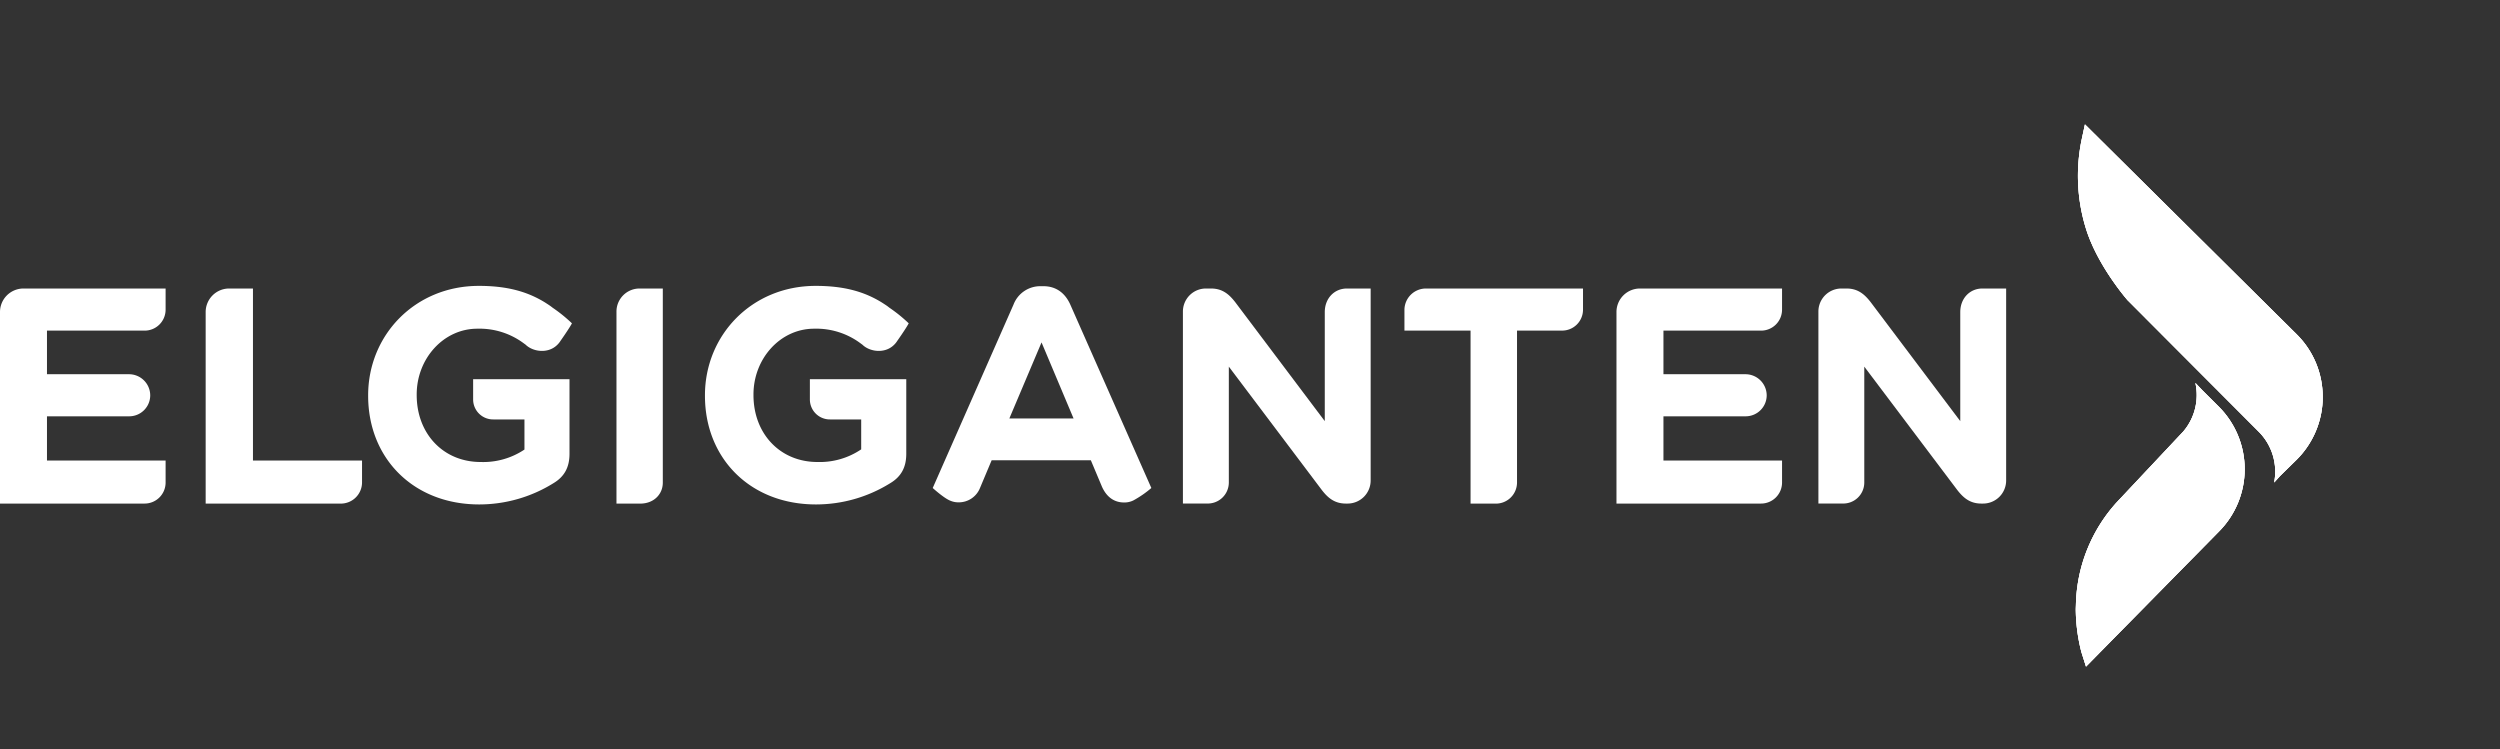 <?xml version="1.0" encoding="UTF-8"?> <svg xmlns="http://www.w3.org/2000/svg" xmlns:xlink="http://www.w3.org/1999/xlink" viewBox="0 0 777 232.8"><rect x="0" y="0" width="777" height="232.8" fill="#333333" stroke="none"/><defs><style>.cls-1{fill:#fff;}.cls-2{clip-path:url(#clip-path);}.cls-3{clip-path:url(#clip-path-2);}</style><clipPath id="clip-path" transform="translate(0 38.67)"><path class="cls-1" d="M678.63,95.38l-19.55,20.8A48.83,48.83,0,0,0,645.2,149c0,.55-.05,1.14-.05,1.75v.16A54.53,54.53,0,0,0,646.9,164l1.43,4.51,41.26-41.92a27.48,27.48,0,0,0,0-38.88l-5.11-5.09-2.15-2.27a17.45,17.45,0,0,1-3.68,15"></path></clipPath><clipPath id="clip-path-2" transform="translate(0 38.67)"><path class="cls-1" d="M647.05,4.41a55.24,55.24,0,0,0,1,27.1c3.42,12,13.18,23.1,13.18,23.1L702,95.49a17.54,17.54,0,0,1,4.81,15.8h0l1.8-2,5.24-5.14a27.56,27.56,0,0,0,7.93-16.81c.08-.84.12-1.69.12-2.54v-.22a27.35,27.35,0,0,0-8.06-19.31L648,0Z"></path></clipPath></defs><g id="Layer_2" data-name="Layer 2"><g id="Layer_1-2" data-name="Layer 1"><path class="cls-1" d="M177,79.19v23.18c0,4.21-1.59,7.13-5.06,9.18a43.7,43.7,0,0,1-23,6.56c-20.45,0-34.52-14.34-34.52-33.76v-.17c0-18.68,14.54-34,34.42-34,8.9,0,15.15,1.83,20.56,5.16h0s1.14.73,1.62,1.07c0,0,.18.12.74.56a46.65,46.65,0,0,1,6,4.85c-.85,1.62-3.55,5.44-3.55,5.44a6.44,6.44,0,0,1-1,1.24c-2.87,2.86-7.57,2.16-9.8,0,0,0,.33.23-.7-.52a23,23,0,0,0-14.35-4.49c-10.5,0-18.85,9.28-18.85,20.44v.19c0,12,8.26,20.8,19.88,20.8A23,23,0,0,0,163,101.05V91.69h-9.65a6.21,6.21,0,0,1-6.3-6.2v-6.3Z" transform="translate(0 38.67)"></path><path class="cls-1" d="M281.67,79.19v23.18c0,4.21-1.59,7.13-5.06,9.18a43.67,43.67,0,0,1-23,6.56c-20.45,0-34.51-14.34-34.51-33.76v-.17c0-18.68,14.54-34,34.41-34,8.91,0,15.16,1.83,20.56,5.16h0s1.14.73,1.63,1.07c0,0,.17.12.73.56a46.65,46.65,0,0,1,6,4.85c-.84,1.62-3.55,5.44-3.55,5.44a6.44,6.44,0,0,1-1,1.24c-2.86,2.86-7.57,2.16-9.8,0,0,0,.33.23-.7-.52a23,23,0,0,0-14.35-4.49c-10.5,0-18.85,9.28-18.85,20.44v.19c0,12,8.26,20.8,19.88,20.8a23,23,0,0,0,13.6-3.93V91.69H258a6.21,6.21,0,0,1-6.29-6.2v-6.3Z" transform="translate(0 38.67)"></path><path class="cls-1" d="M492,51H443.16a6.68,6.68,0,0,0-6.66,6.65h0v6.44h20.55v53.76h7.55a6.57,6.57,0,0,0,6.89-6.5V64.08h13.88A6.5,6.5,0,0,0,492,57.64V51" transform="translate(0 38.67)"></path><path class="cls-1" d="M206,51h-7.4a7.17,7.17,0,0,0-7,7.21v59.64H199c4.17,0,7-2.88,7-6.52Z" transform="translate(0 38.67)"></path><path class="cls-1" d="M112.52,104.47H78.62V51H71.05a7.31,7.31,0,0,0-7.13,7.36v59.49h41.92a6.59,6.59,0,0,0,6.68-6.52Z" transform="translate(0 38.67)"></path><path class="cls-1" d="M14.6,104.47H51.47v6.87a6.53,6.53,0,0,1-6.59,6.5H0V58.35A7.3,7.3,0,0,1,7.35,51H51.47v6.59a6.52,6.52,0,0,1-6.59,6.5H14.6V77.64H40.1a6.6,6.6,0,0,1,6.59,6.59,6.53,6.53,0,0,1-6.59,6.49H14.6Z" transform="translate(0 38.67)"></path><path class="cls-1" d="M517,104.47h36.86v6.87a6.53,6.53,0,0,1-6.59,6.5H502.4V58.35A7.3,7.3,0,0,1,509.75,51h44.11v6.59a6.52,6.52,0,0,1-6.59,6.5H517V77.64h25.5a6.6,6.6,0,0,1,6.59,6.59,6.54,6.54,0,0,1-6.59,6.49H517Z" transform="translate(0 38.67)"></path><path class="cls-1" d="M426,110.61a7.17,7.17,0,0,1-7.22,7.23h-.47c-3.47,0-5.54-1.69-7.5-4.23L381.92,75.28v36.06a6.54,6.54,0,0,1-6.86,6.48l-7.41,0v-7.41h0V58.2A7.15,7.15,0,0,1,374.89,51h1.49c3.47,0,5.54,1.69,7.51,4.22l27.85,37V58.35c0-4.39,3.06-7.35,6.86-7.35H426Z" transform="translate(0 38.67)"></path><path class="cls-1" d="M623.51,110.61a7.17,7.17,0,0,1-7.22,7.23h-.48c-3.46,0-5.53-1.69-7.5-4.23L579.42,75.28v36.06a6.53,6.53,0,0,1-6.85,6.48l-7.41,0v-7.41h0V58.2A7.15,7.15,0,0,1,572.39,51h1.5c3.47,0,5.53,1.69,7.5,4.22l27.86,37V58.35c0-4.39,3.06-7.35,6.85-7.35h7.41Z" transform="translate(0 38.67)"></path><path class="cls-1" d="M332.65,56c-1.59-3.57-4.4-5.72-8.34-5.72h-.84A8.9,8.9,0,0,0,315,56l-25.11,57s3.62,3.3,5.6,4a6.32,6.32,0,0,0,2.45.46,7.1,7.1,0,0,0,6.66-4.5l3.61-8.59h30.82l3.42,8.13c1.31,3,3.56,5,6.93,5a6.24,6.24,0,0,0,2.93-.67,32.14,32.14,0,0,0,5.53-3.83ZM313.71,91.38l10-23.63,9.95,23.63Z" transform="translate(0 38.67)"></path><path class="cls-1" d="M678.63,95.38l-19.55,20.8A48.83,48.83,0,0,0,645.2,149c0,.55-.05,1.14-.05,1.75v.16A54.53,54.53,0,0,0,646.9,164l1.43,4.51,41.26-41.92a27.48,27.48,0,0,0,0-38.88l-5.11-5.09-2.15-2.27a17.45,17.45,0,0,1-3.68,15" transform="translate(0 38.67)"></path><path class="cls-1" d="M647.05,4.41a55.24,55.24,0,0,0,1,27.1c3.42,12,13.18,23.1,13.18,23.1L702,95.49a17.54,17.54,0,0,1,4.81,15.8h0l1.8-2,5.24-5.14a27.62,27.62,0,0,0,7.93-16.81c.08-.84.12-1.69.12-2.54v-.22a27.35,27.35,0,0,0-8.06-19.31L648,0Z" transform="translate(0 38.67)"></path><path class="cls-1" d="M678.63,95.38l-19.55,20.8A48.83,48.83,0,0,0,645.2,149c0,.55-.05,1.14-.05,1.75v.16A54.53,54.53,0,0,0,646.9,164l1.43,4.51,41.26-41.92a27.48,27.48,0,0,0,0-38.88l-5.11-5.09-2.15-2.27a17.45,17.45,0,0,1-3.68,15" transform="translate(0 38.67)"></path><g class="cls-2"><rect class="cls-1" x="620.55" y="76.64" width="102.35" height="95.63" transform="translate(166.46 622.91) rotate(-52.8)"></rect></g><path class="cls-1" d="M647.05,4.41a55.24,55.24,0,0,0,1,27.1c3.42,12,13.18,23.1,13.18,23.1L702,95.49a17.54,17.54,0,0,1,4.81,15.8h0l1.8-2,5.24-5.14a27.56,27.56,0,0,0,7.93-16.81c.08-.84.12-1.69.12-2.54v-.22a27.35,27.35,0,0,0-8.06-19.31L648,0Z" transform="translate(0 38.67)"></path><g class="cls-3"><rect class="cls-1" x="616.86" y="-11.97" width="131.96" height="135.23" transform="translate(130.99 500.31) rotate(-41)"></rect></g></g></g></svg> 